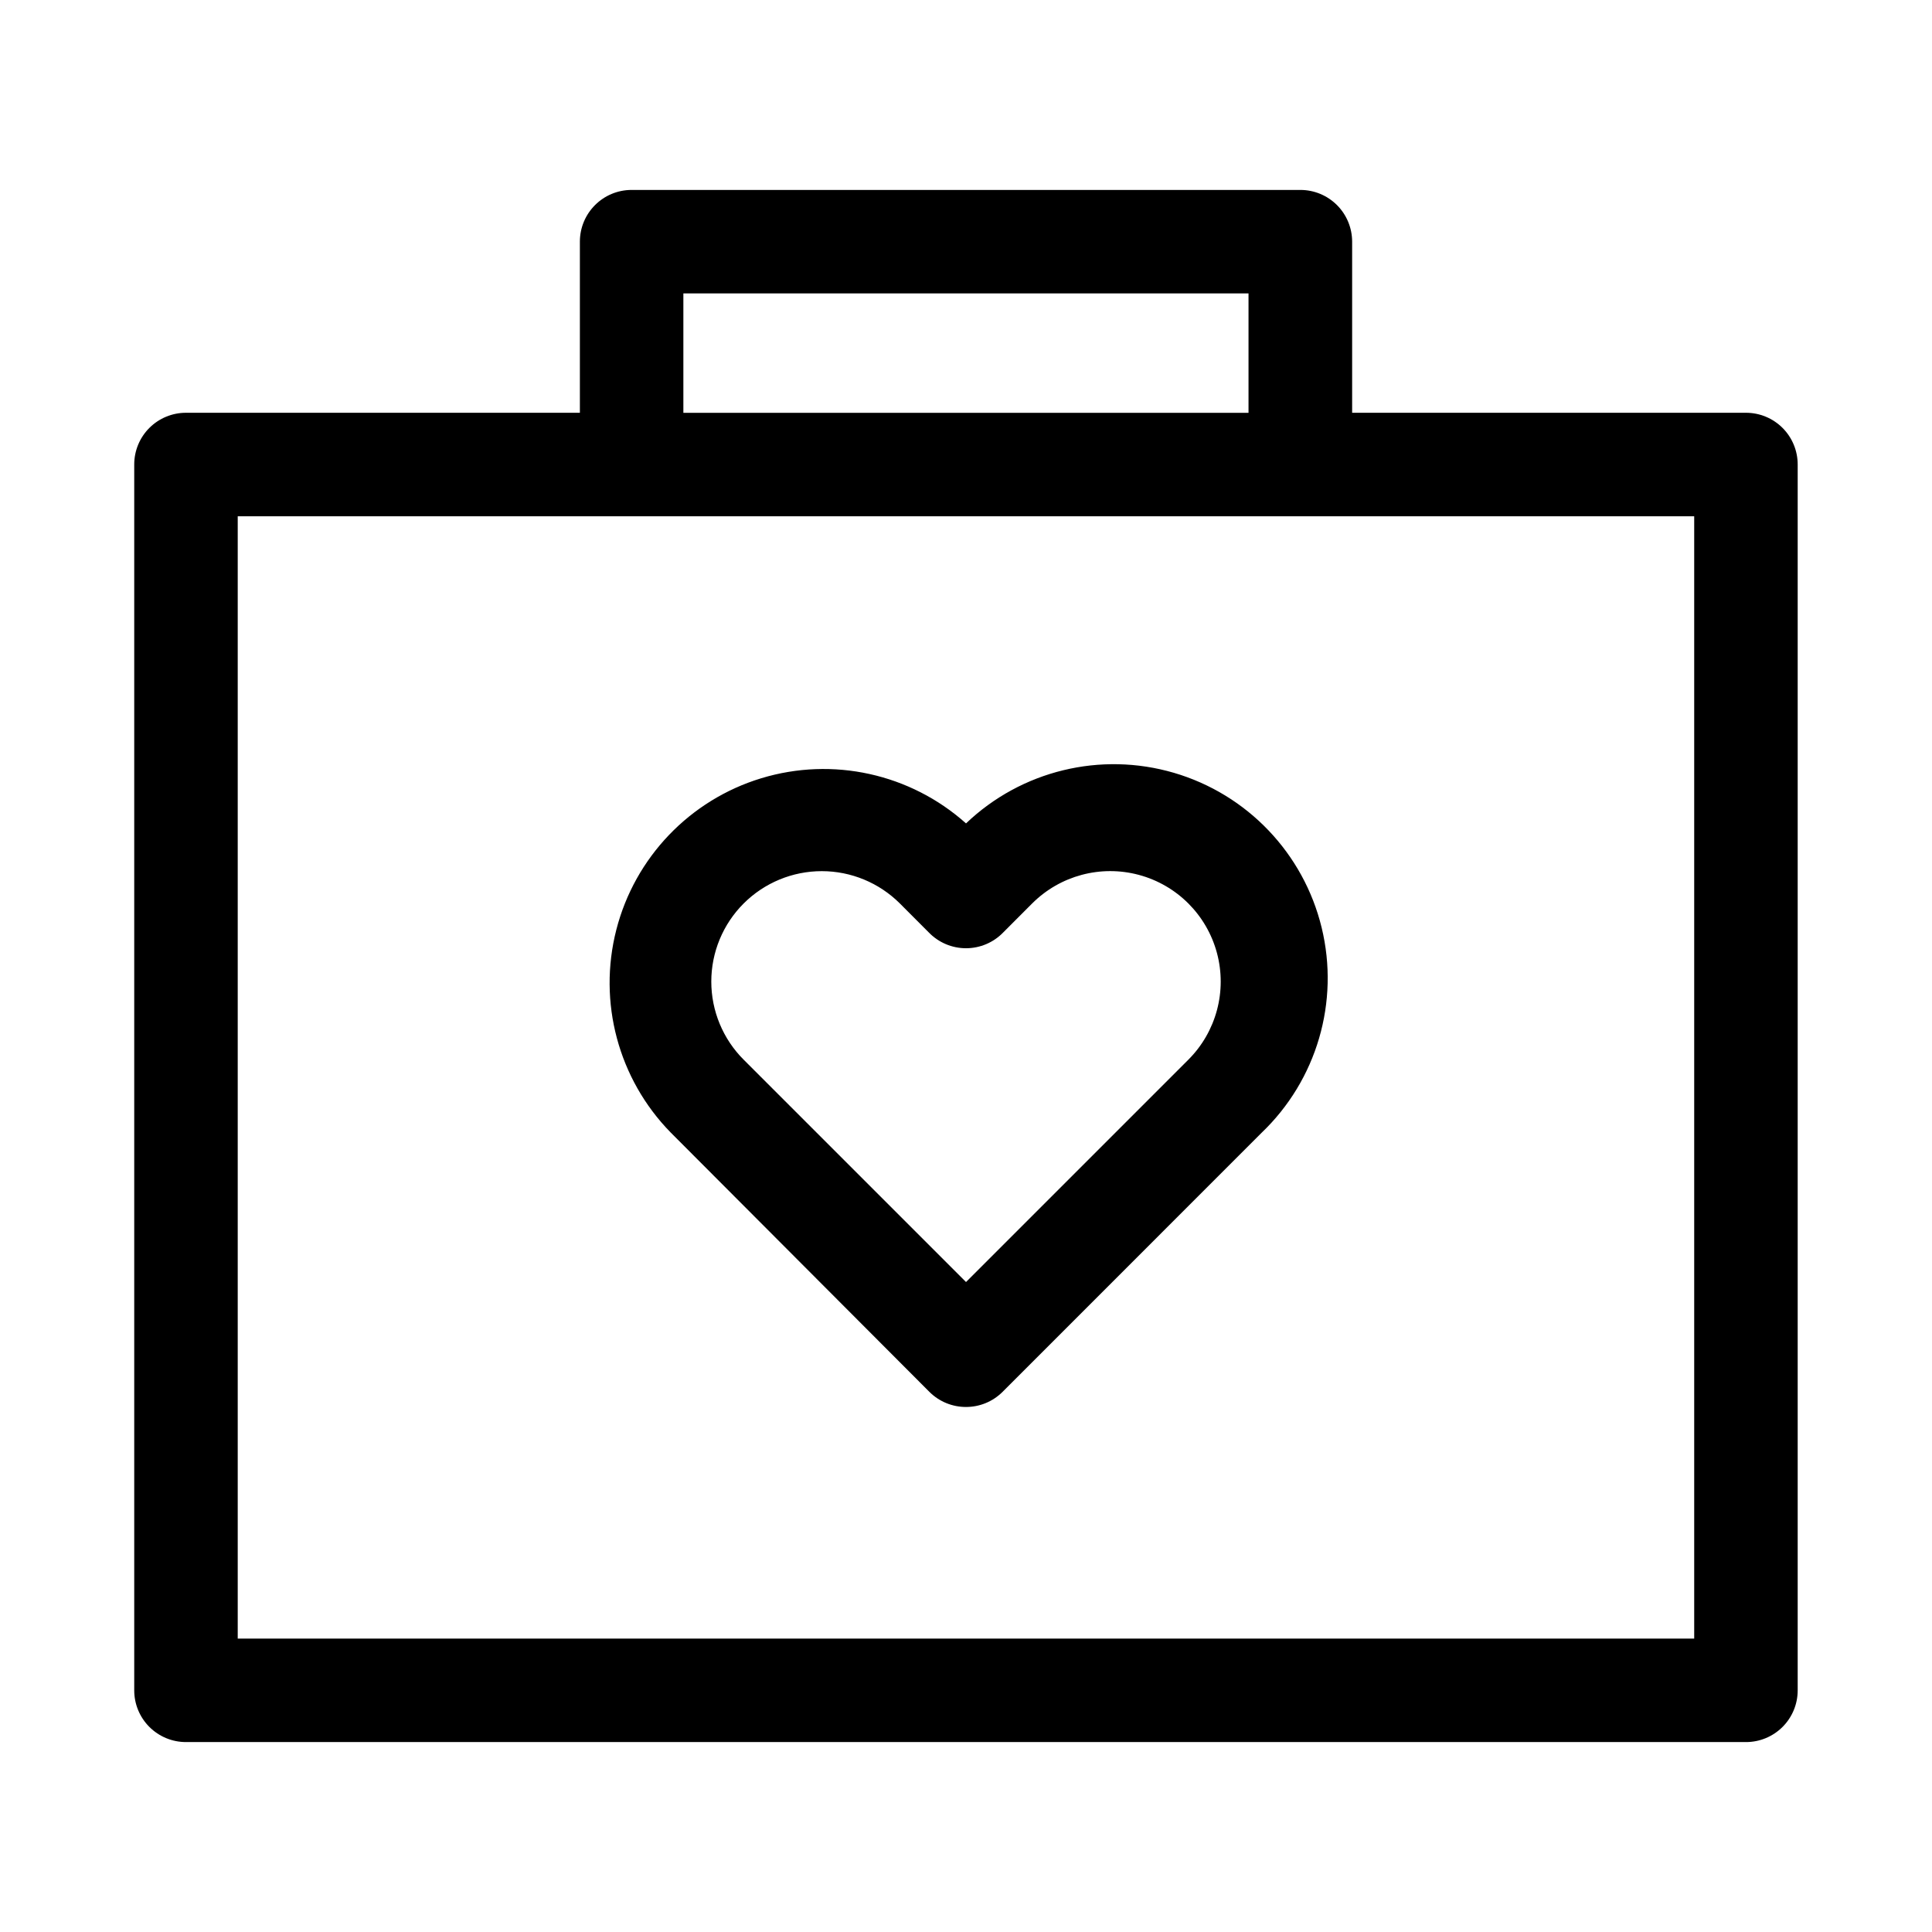 <?xml version="1.0" encoding="UTF-8"?>
<!-- Uploaded to: ICON Repo, www.iconrepo.com, Generator: ICON Repo Mixer Tools -->
<svg fill="#000000" width="800px" height="800px" version="1.1" viewBox="144 144 512 512" xmlns="http://www.w3.org/2000/svg">
 <g fill-rule="evenodd">
  <path d="m390.29 512.85c5.363 5.352 14.047 5.352 19.41 0l68.613-68.629c14.652-13.988 20.727-34.73 15.934-54.41-4.789-19.684-19.715-35.312-39.152-41.008-19.441-5.691-40.441-0.582-55.09 13.406-14.758-13.188-35.328-17.723-54.266-11.965-18.938 5.762-33.496 20.984-38.41 40.156-4.914 19.172 0.531 39.523 14.363 53.68zm-49.215-129.42v0.004c5.492-5.488 12.938-8.57 20.703-8.57 7.762 0 15.207 3.082 20.703 8.57l7.652 7.668v-0.004c2.582 2.684 6.144 4.195 9.871 4.195 3.723 0 7.285-1.512 9.871-4.195l7.652-7.668v0.004c7.391-7.398 18.172-10.289 28.273-7.582 10.102 2.703 17.992 10.594 20.703 20.695 2.707 10.102-0.176 20.879-7.57 28.277l-58.93 58.93-58.93-58.93c-5.492-5.488-8.574-12.934-8.574-20.695 0-7.766 3.082-15.207 8.574-20.695z"/>
  <path d="m606.7 253.39h-104.37v-45.344c0-3.637-1.445-7.125-4.019-9.695-2.57-2.574-6.059-4.016-9.695-4.016h-177.23c-7.574 0-13.711 6.137-13.711 13.711v45.344h-104.39c-3.637-0.004-7.125 1.438-9.699 4.012-2.574 2.57-4.016 6.062-4.012 9.699v324.85c-0.004 3.641 1.438 7.129 4.012 9.703 2.574 2.57 6.062 4.016 9.699 4.012h413.41c3.637 0.004 7.129-1.441 9.699-4.012 2.574-2.574 4.016-6.062 4.012-9.703v-324.85c0.004-3.637-1.438-7.129-4.012-9.699-2.57-2.574-6.062-4.016-9.699-4.012zm-281.6-31.629h149.77v31.645h-149.77zm267.88 356.48h-385.98v-297.42h385.98z"/>
 </g>
</svg>